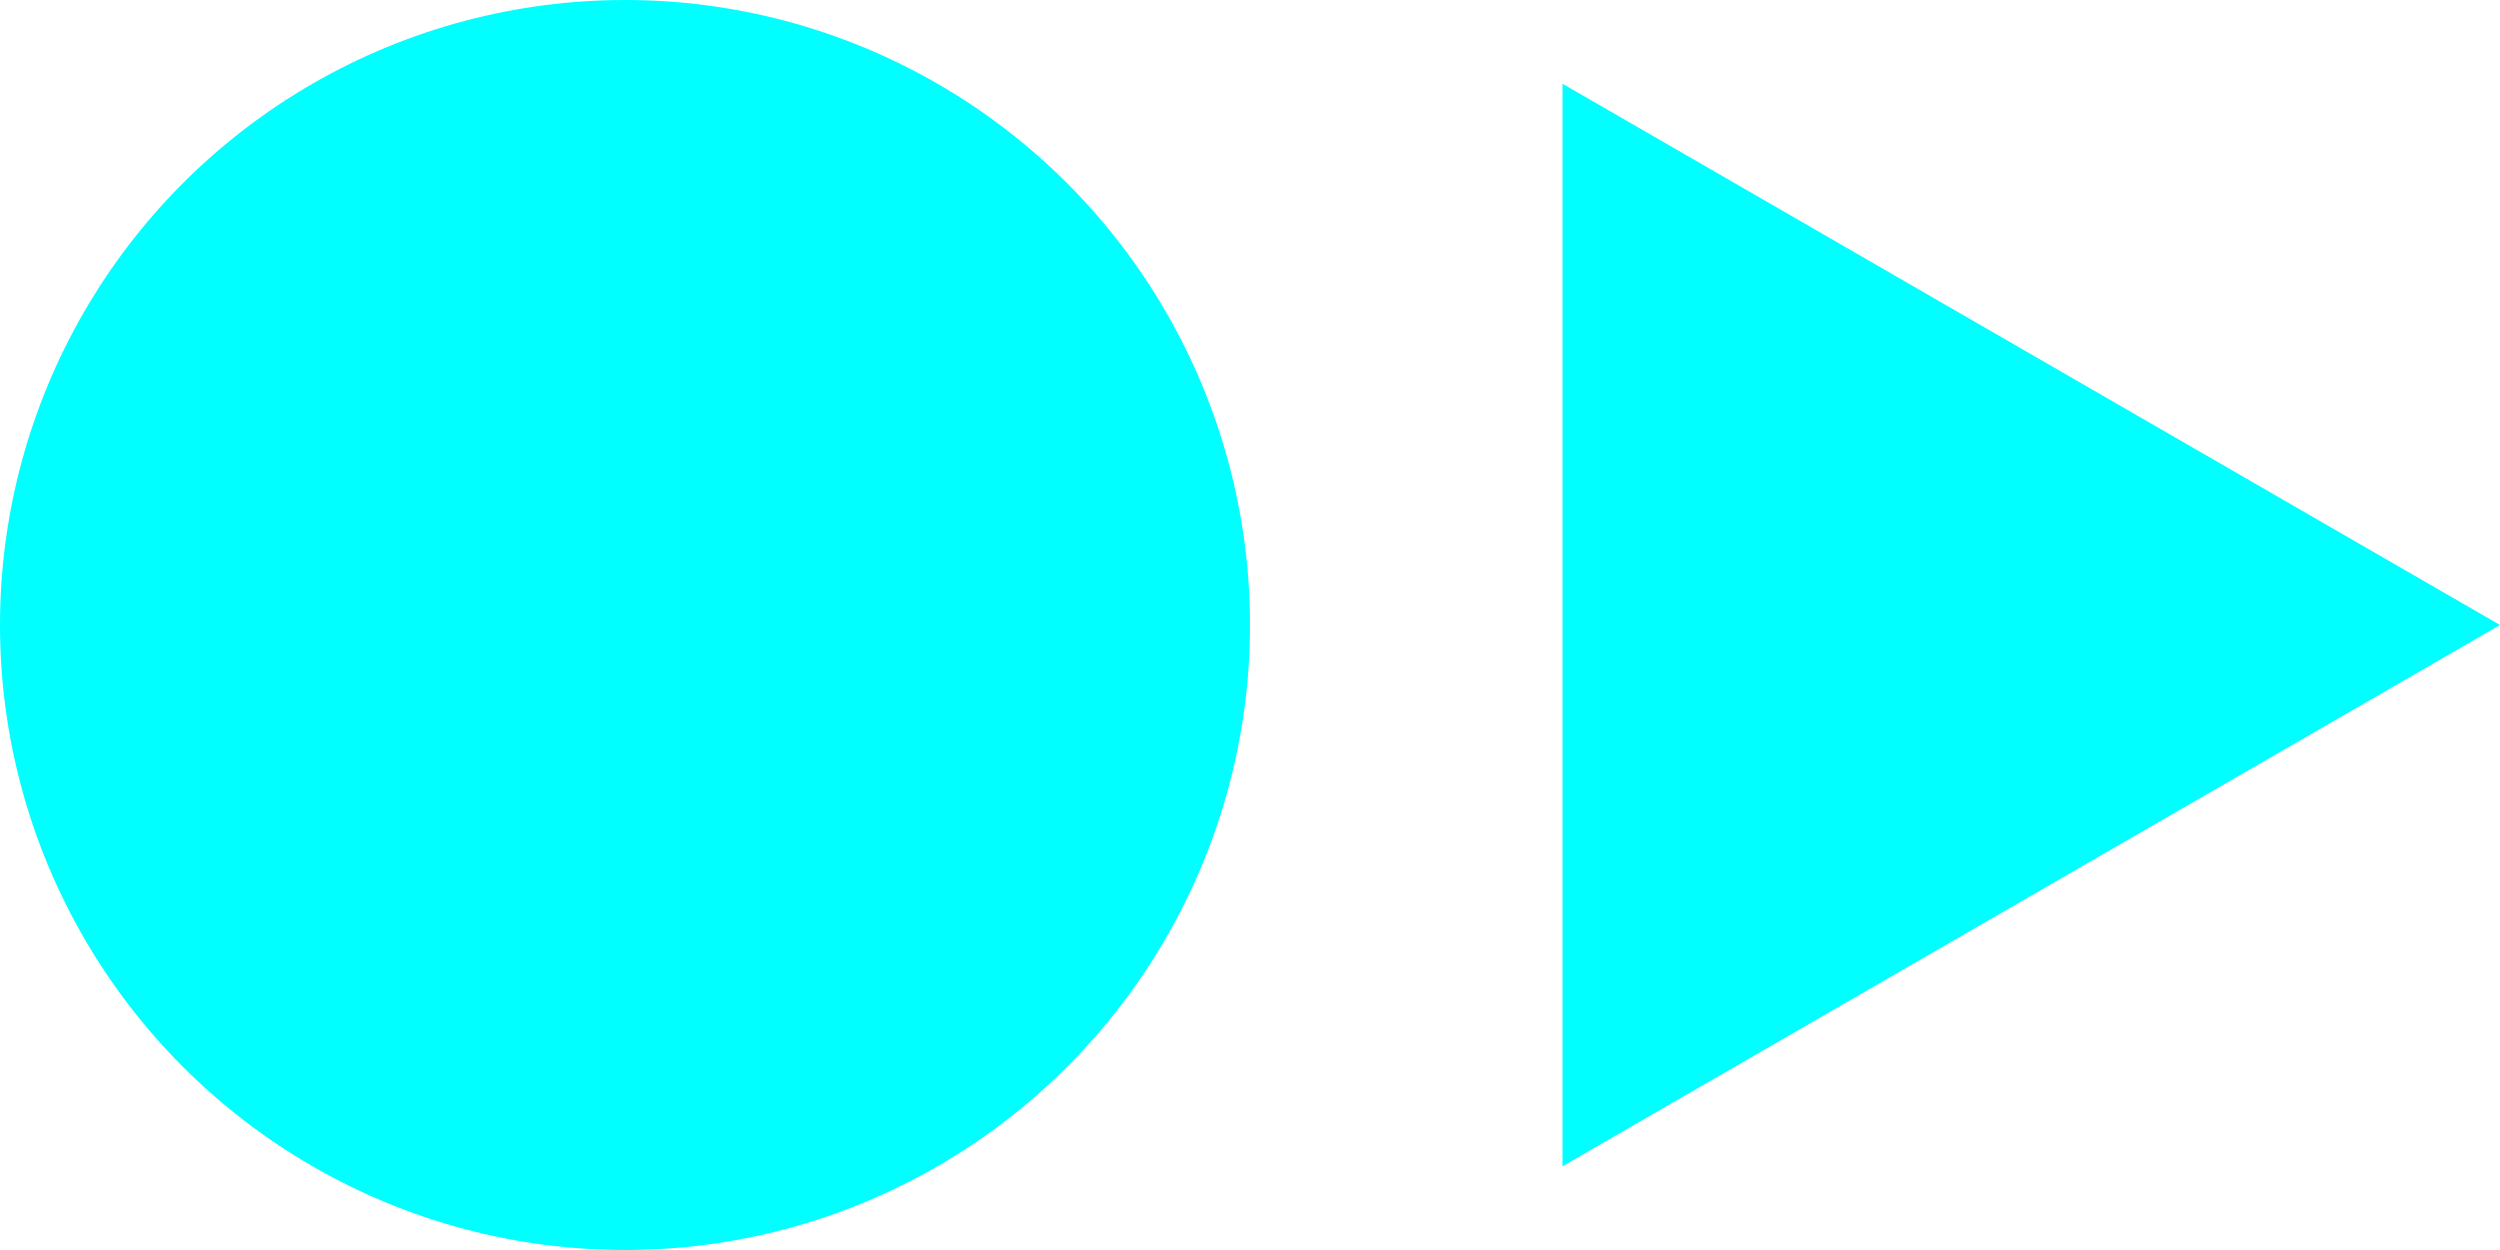 <svg width="28" height="14" viewBox="0 0 28 14" fill="none" xmlns="http://www.w3.org/2000/svg">
<circle cx="7" cy="7" r="7" fill="#00FFFF"/>
<path d="M28 7L17.5 13.062L17.5 0.938L28 7Z" fill="#00FFFF"/>
</svg>
